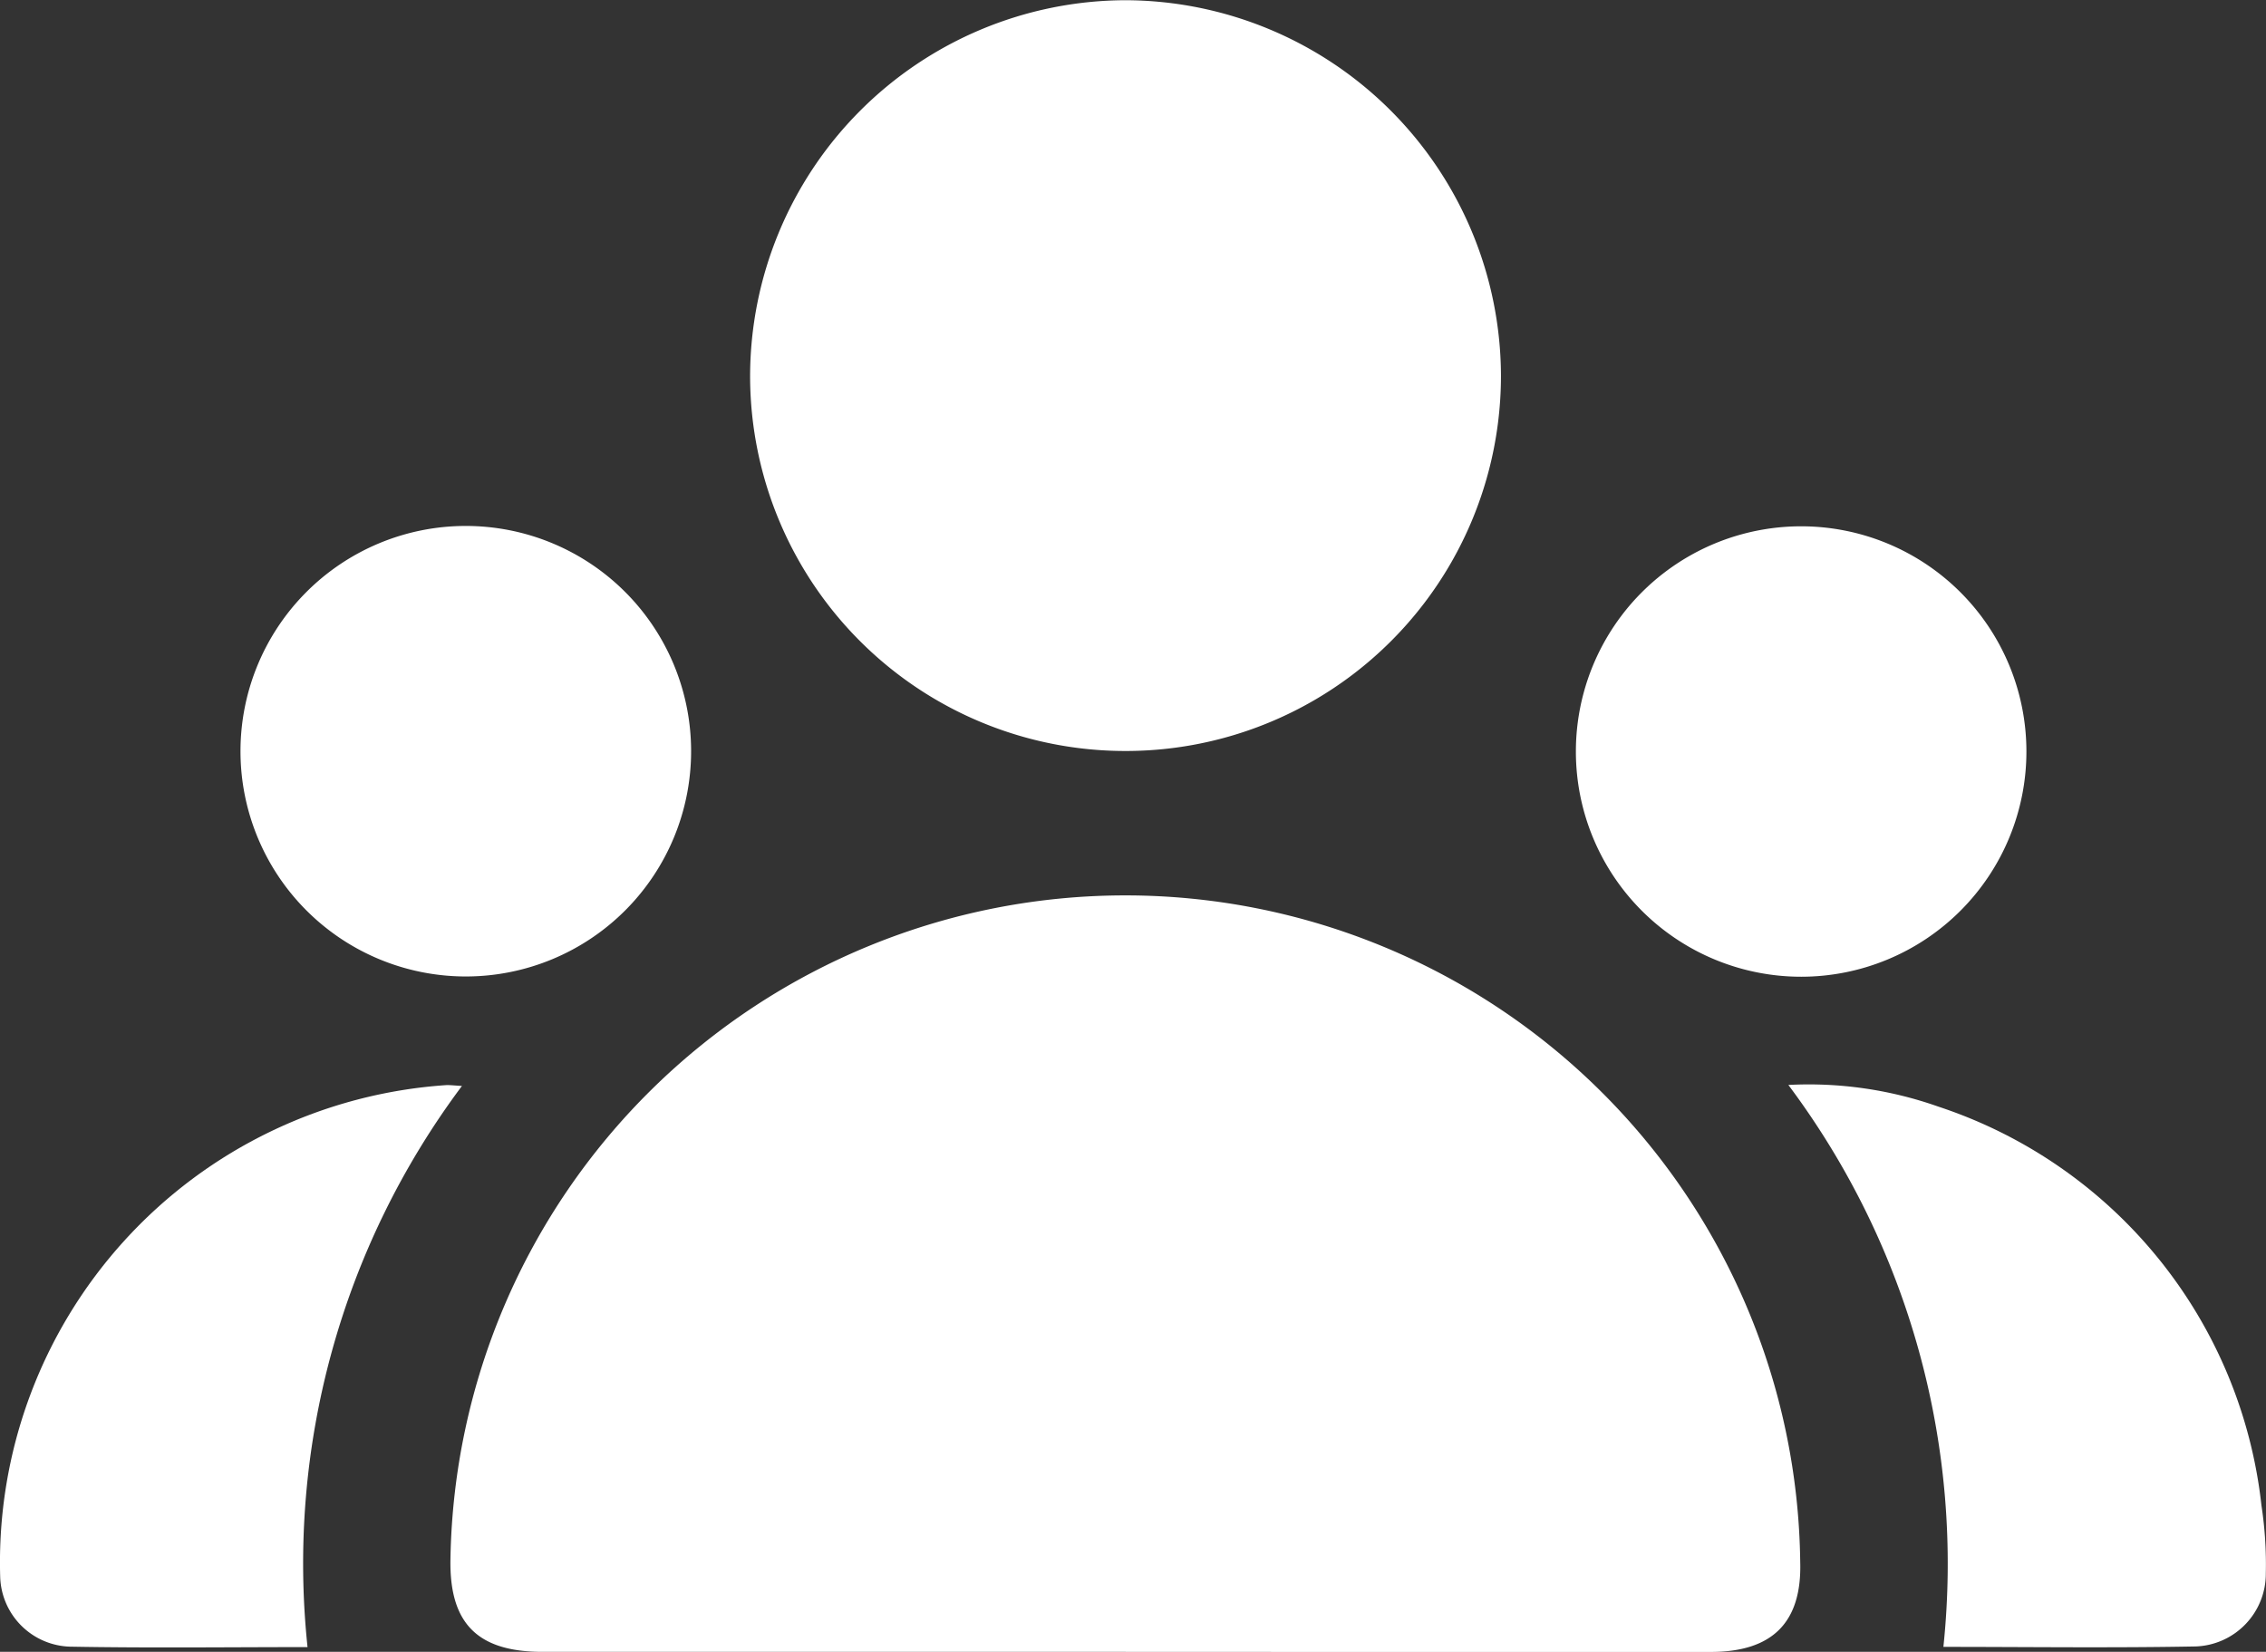 <svg xmlns="http://www.w3.org/2000/svg" width="51.564" height="37.597" viewBox="0 0 51.564 37.597">
  <rect x="0" y="0" width="51.564" height="37.597" fill="#333333" stroke="none"/>
  <g id="Group_23871" data-name="Group 23871" transform="translate(-1173.102 27.293)">
    <path id="Path_78190" data-name="Path 78190" d="M1277.248,167.565h-13.207c-1.476,0-2.118-.646-2.094-2.1a15.359,15.359,0,0,1,30.715.058c.039,1.376-.637,2.043-2.033,2.044q-4.268,0-8.536,0Z" transform="translate(-78.595 -157.261)" fill="#fff"/>
    <path id="Path_78191" data-name="Path 78191" d="M1329.6-10.2a8.539,8.539,0,0,1-8.557-8.522,8.569,8.569,0,0,1,8.529-8.566,8.57,8.57,0,0,1,8.557,8.538A8.539,8.539,0,0,1,1329.6-10.2Z" transform="translate(-130.872 0)" fill="#fff"/>
    <path id="Path_78192" data-name="Path 78192" d="M1225.474,76.471a5.127,5.127,0,0,1,.031,10.254,5.127,5.127,0,1,1-.031-10.254Z" transform="translate(-41.788 -91.793)" fill="#fff"/>
    <path id="Path_78193" data-name="Path 78193" d="M1483.924,81.614a5.126,5.126,0,1,1,10.252-.014,5.126,5.126,0,0,1-10.252.014Z" transform="translate(-274.962 -91.795)" fill="#fff"/>
    <path id="Path_78194" data-name="Path 78194" d="M1529.362,199.5a18.181,18.181,0,0,0-3.528-12.79,8.852,8.852,0,0,1,3.418.495,10.8,10.8,0,0,1,7.347,9.072,8.872,8.872,0,0,1,.1,1.549,1.656,1.656,0,0,1-1.59,1.664C1533.193,199.526,1531.274,199.5,1529.362,199.5Z" transform="translate(-312.037 -189.309)" fill="#fff"/>
    <path id="Path_78195" data-name="Path 78195" d="M1180.1,199.542c-1.793,0-3.6.023-5.4-.01a1.639,1.639,0,0,1-1.594-1.6,10.888,10.888,0,0,1,10.164-11.182c.09,0,.18.01.344.02A18.152,18.152,0,0,0,1180.1,199.542Z" transform="translate(0 -189.346)" fill="#fff"/>
  </g>
</svg>

